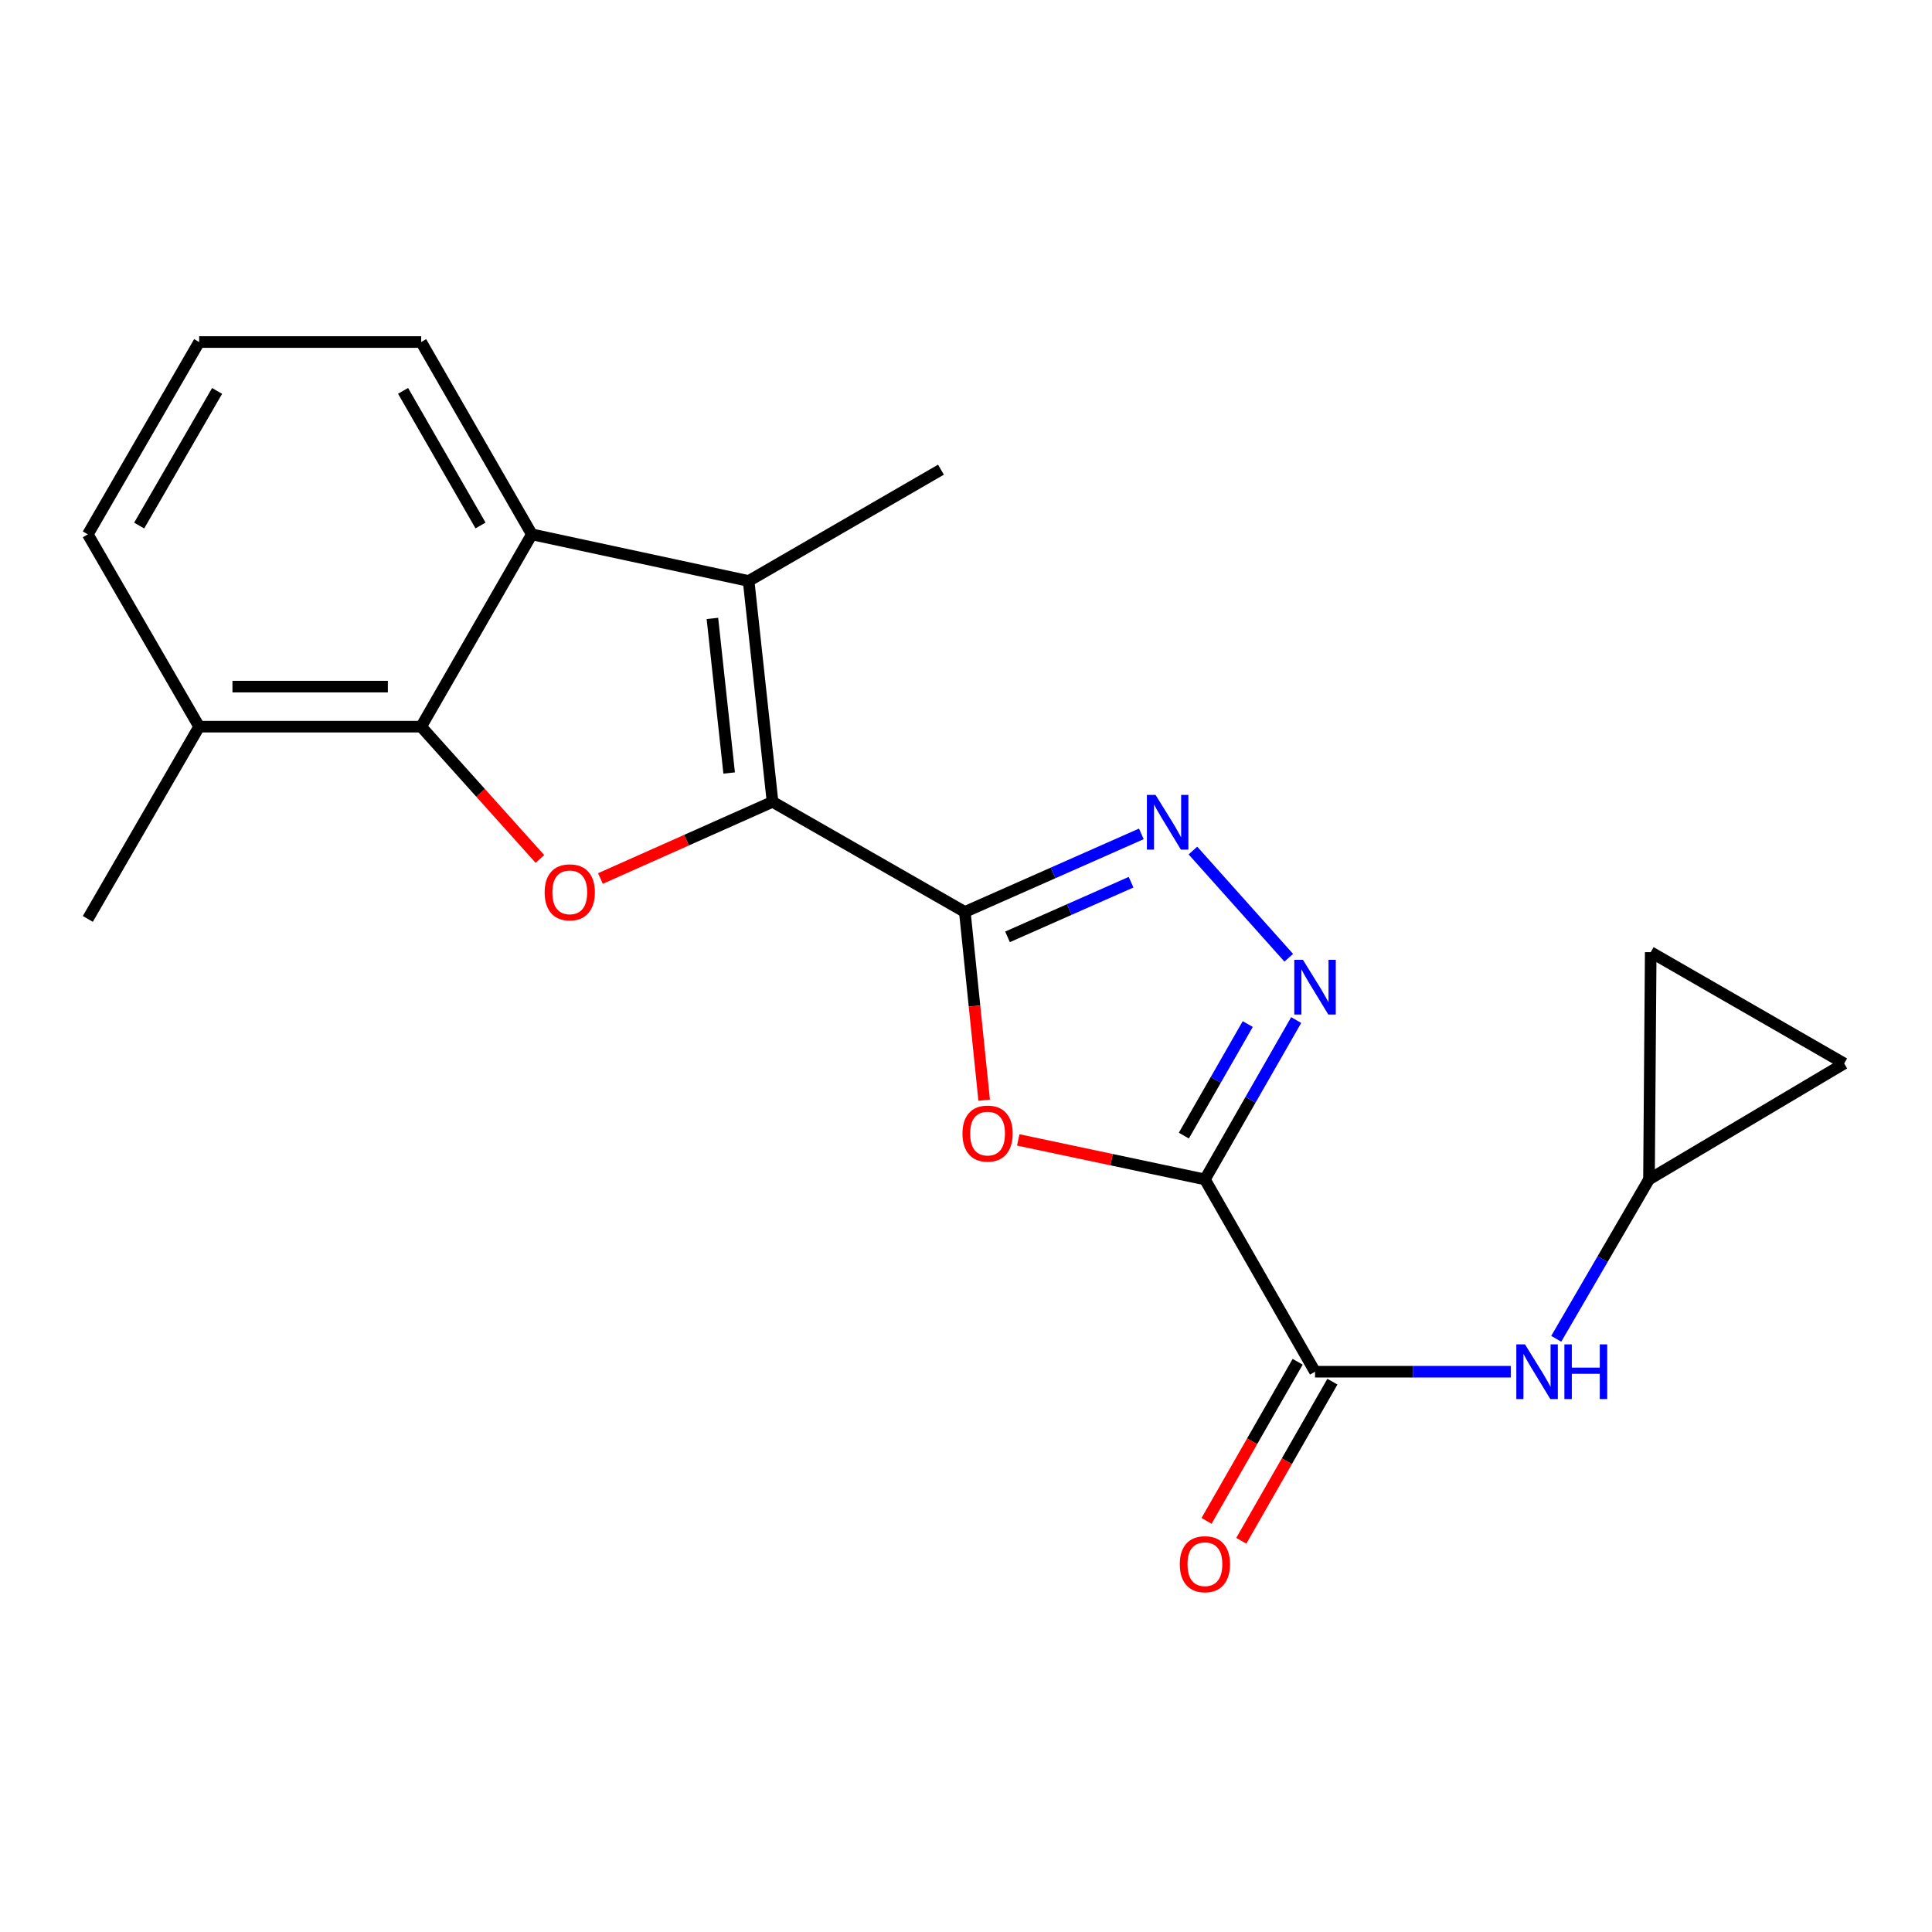 <?xml version='1.0' encoding='iso-8859-1'?>
<svg version='1.1' baseProfile='full'
              xmlns='http://www.w3.org/2000/svg'
                      xmlns:rdkit='http://www.rdkit.org/xml'
                      xmlns:xlink='http://www.w3.org/1999/xlink'
                  xml:space='preserve'
width='1000px' height='1000px' viewBox='0 0 1000 1000'>
<!-- END OF HEADER -->
<rect style='opacity:1.0;fill:#FFFFFF;stroke:none' width='1000' height='1000' x='0' y='0'> </rect>
<path class='bond-0' d='M 499.401,472.025 L 399.866,415.021' style='fill:none;fill-rule:evenodd;stroke:#000000;stroke-width:6px;stroke-linecap:butt;stroke-linejoin:miter;stroke-opacity:1' />
<path class='bond-2' d='M 499.401,472.025 L 504.402,520.74' style='fill:none;fill-rule:evenodd;stroke:#000000;stroke-width:6px;stroke-linecap:butt;stroke-linejoin:miter;stroke-opacity:1' />
<path class='bond-2' d='M 504.402,520.74 L 509.403,569.454' style='fill:none;fill-rule:evenodd;stroke:#FF0000;stroke-width:6px;stroke-linecap:butt;stroke-linejoin:miter;stroke-opacity:1' />
<path class='bond-5' d='M 499.401,472.025 L 545.081,451.818' style='fill:none;fill-rule:evenodd;stroke:#000000;stroke-width:6px;stroke-linecap:butt;stroke-linejoin:miter;stroke-opacity:1' />
<path class='bond-5' d='M 545.081,451.818 L 590.761,431.611' style='fill:none;fill-rule:evenodd;stroke:#0000FF;stroke-width:6px;stroke-linecap:butt;stroke-linejoin:miter;stroke-opacity:1' />
<path class='bond-5' d='M 521.489,484.916 L 553.465,470.771' style='fill:none;fill-rule:evenodd;stroke:#000000;stroke-width:6px;stroke-linecap:butt;stroke-linejoin:miter;stroke-opacity:1' />
<path class='bond-5' d='M 553.465,470.771 L 585.441,456.626' style='fill:none;fill-rule:evenodd;stroke:#0000FF;stroke-width:6px;stroke-linecap:butt;stroke-linejoin:miter;stroke-opacity:1' />
<path class='bond-3' d='M 399.866,415.021 L 355.324,434.869' style='fill:none;fill-rule:evenodd;stroke:#000000;stroke-width:6px;stroke-linecap:butt;stroke-linejoin:miter;stroke-opacity:1' />
<path class='bond-3' d='M 355.324,434.869 L 310.781,454.717' style='fill:none;fill-rule:evenodd;stroke:#FF0000;stroke-width:6px;stroke-linecap:butt;stroke-linejoin:miter;stroke-opacity:1' />
<path class='bond-6' d='M 399.866,415.021 L 387.489,300.714' style='fill:none;fill-rule:evenodd;stroke:#000000;stroke-width:6px;stroke-linecap:butt;stroke-linejoin:miter;stroke-opacity:1' />
<path class='bond-6' d='M 377.406,400.106 L 368.742,320.091' style='fill:none;fill-rule:evenodd;stroke:#000000;stroke-width:6px;stroke-linecap:butt;stroke-linejoin:miter;stroke-opacity:1' />
<path class='bond-1' d='M 623.656,610.465 L 575.349,600.24' style='fill:none;fill-rule:evenodd;stroke:#000000;stroke-width:6px;stroke-linecap:butt;stroke-linejoin:miter;stroke-opacity:1' />
<path class='bond-1' d='M 575.349,600.24 L 527.043,590.015' style='fill:none;fill-rule:evenodd;stroke:#FF0000;stroke-width:6px;stroke-linecap:butt;stroke-linejoin:miter;stroke-opacity:1' />
<path class='bond-9' d='M 623.656,610.465 L 680.66,710' style='fill:none;fill-rule:evenodd;stroke:#000000;stroke-width:6px;stroke-linecap:butt;stroke-linejoin:miter;stroke-opacity:1' />
<path class='bond-21' d='M 623.656,610.465 L 647.281,569.222' style='fill:none;fill-rule:evenodd;stroke:#000000;stroke-width:6px;stroke-linecap:butt;stroke-linejoin:miter;stroke-opacity:1' />
<path class='bond-21' d='M 647.281,569.222 L 670.906,527.98' style='fill:none;fill-rule:evenodd;stroke:#0000FF;stroke-width:6px;stroke-linecap:butt;stroke-linejoin:miter;stroke-opacity:1' />
<path class='bond-21' d='M 612.761,587.791 L 629.298,558.921' style='fill:none;fill-rule:evenodd;stroke:#000000;stroke-width:6px;stroke-linecap:butt;stroke-linejoin:miter;stroke-opacity:1' />
<path class='bond-21' d='M 629.298,558.921 L 645.836,530.051' style='fill:none;fill-rule:evenodd;stroke:#0000FF;stroke-width:6px;stroke-linecap:butt;stroke-linejoin:miter;stroke-opacity:1' />
<path class='bond-7' d='M 279.469,444.591 L 248.733,410.354' style='fill:none;fill-rule:evenodd;stroke:#FF0000;stroke-width:6px;stroke-linecap:butt;stroke-linejoin:miter;stroke-opacity:1' />
<path class='bond-7' d='M 248.733,410.354 L 217.997,376.117' style='fill:none;fill-rule:evenodd;stroke:#000000;stroke-width:6px;stroke-linecap:butt;stroke-linejoin:miter;stroke-opacity:1' />
<path class='bond-4' d='M 667.058,495.733 L 617.463,440.24' style='fill:none;fill-rule:evenodd;stroke:#0000FF;stroke-width:6px;stroke-linecap:butt;stroke-linejoin:miter;stroke-opacity:1' />
<path class='bond-8' d='M 387.489,300.714 L 275.278,276.582' style='fill:none;fill-rule:evenodd;stroke:#000000;stroke-width:6px;stroke-linecap:butt;stroke-linejoin:miter;stroke-opacity:1' />
<path class='bond-16' d='M 387.489,300.714 L 487.036,243.1' style='fill:none;fill-rule:evenodd;stroke:#000000;stroke-width:6px;stroke-linecap:butt;stroke-linejoin:miter;stroke-opacity:1' />
<path class='bond-14' d='M 217.997,376.117 L 103.08,376.117' style='fill:none;fill-rule:evenodd;stroke:#000000;stroke-width:6px;stroke-linecap:butt;stroke-linejoin:miter;stroke-opacity:1' />
<path class='bond-14' d='M 200.76,355.393 L 120.318,355.393' style='fill:none;fill-rule:evenodd;stroke:#000000;stroke-width:6px;stroke-linecap:butt;stroke-linejoin:miter;stroke-opacity:1' />
<path class='bond-22' d='M 217.997,376.117 L 275.278,276.582' style='fill:none;fill-rule:evenodd;stroke:#000000;stroke-width:6px;stroke-linecap:butt;stroke-linejoin:miter;stroke-opacity:1' />
<path class='bond-17' d='M 275.278,276.582 L 217.997,177.035' style='fill:none;fill-rule:evenodd;stroke:#000000;stroke-width:6px;stroke-linecap:butt;stroke-linejoin:miter;stroke-opacity:1' />
<path class='bond-17' d='M 248.723,271.986 L 208.626,202.303' style='fill:none;fill-rule:evenodd;stroke:#000000;stroke-width:6px;stroke-linecap:butt;stroke-linejoin:miter;stroke-opacity:1' />
<path class='bond-10' d='M 680.66,710 L 731.318,710' style='fill:none;fill-rule:evenodd;stroke:#000000;stroke-width:6px;stroke-linecap:butt;stroke-linejoin:miter;stroke-opacity:1' />
<path class='bond-10' d='M 731.318,710 L 781.975,710' style='fill:none;fill-rule:evenodd;stroke:#0000FF;stroke-width:6px;stroke-linecap:butt;stroke-linejoin:miter;stroke-opacity:1' />
<path class='bond-15' d='M 671.668,704.851 L 648.087,746.03' style='fill:none;fill-rule:evenodd;stroke:#000000;stroke-width:6px;stroke-linecap:butt;stroke-linejoin:miter;stroke-opacity:1' />
<path class='bond-15' d='M 648.087,746.03 L 624.506,787.209' style='fill:none;fill-rule:evenodd;stroke:#FF0000;stroke-width:6px;stroke-linecap:butt;stroke-linejoin:miter;stroke-opacity:1' />
<path class='bond-15' d='M 689.652,715.149 L 666.071,756.329' style='fill:none;fill-rule:evenodd;stroke:#000000;stroke-width:6px;stroke-linecap:butt;stroke-linejoin:miter;stroke-opacity:1' />
<path class='bond-15' d='M 666.071,756.329 L 642.491,797.508' style='fill:none;fill-rule:evenodd;stroke:#FF0000;stroke-width:6px;stroke-linecap:butt;stroke-linejoin:miter;stroke-opacity:1' />
<path class='bond-11' d='M 805.505,692.961 L 829.509,651.713' style='fill:none;fill-rule:evenodd;stroke:#0000FF;stroke-width:6px;stroke-linecap:butt;stroke-linejoin:miter;stroke-opacity:1' />
<path class='bond-11' d='M 829.509,651.713 L 853.514,610.465' style='fill:none;fill-rule:evenodd;stroke:#000000;stroke-width:6px;stroke-linecap:butt;stroke-linejoin:miter;stroke-opacity:1' />
<path class='bond-12' d='M 853.514,610.465 L 854.412,492.842' style='fill:none;fill-rule:evenodd;stroke:#000000;stroke-width:6px;stroke-linecap:butt;stroke-linejoin:miter;stroke-opacity:1' />
<path class='bond-13' d='M 853.514,610.465 L 954.545,550.456' style='fill:none;fill-rule:evenodd;stroke:#000000;stroke-width:6px;stroke-linecap:butt;stroke-linejoin:miter;stroke-opacity:1' />
<path class='bond-24' d='M 854.412,492.842 L 954.545,550.456' style='fill:none;fill-rule:evenodd;stroke:#000000;stroke-width:6px;stroke-linecap:butt;stroke-linejoin:miter;stroke-opacity:1' />
<path class='bond-19' d='M 103.08,376.117 L 45.455,276.582' style='fill:none;fill-rule:evenodd;stroke:#000000;stroke-width:6px;stroke-linecap:butt;stroke-linejoin:miter;stroke-opacity:1' />
<path class='bond-20' d='M 103.08,376.117 L 45.455,475.629' style='fill:none;fill-rule:evenodd;stroke:#000000;stroke-width:6px;stroke-linecap:butt;stroke-linejoin:miter;stroke-opacity:1' />
<path class='bond-18' d='M 217.997,177.035 L 103.08,177.035' style='fill:none;fill-rule:evenodd;stroke:#000000;stroke-width:6px;stroke-linecap:butt;stroke-linejoin:miter;stroke-opacity:1' />
<path class='bond-23' d='M 103.08,177.035 L 45.455,276.582' style='fill:none;fill-rule:evenodd;stroke:#000000;stroke-width:6px;stroke-linecap:butt;stroke-linejoin:miter;stroke-opacity:1' />
<path class='bond-23' d='M 112.372,202.35 L 72.034,272.033' style='fill:none;fill-rule:evenodd;stroke:#000000;stroke-width:6px;stroke-linecap:butt;stroke-linejoin:miter;stroke-opacity:1' />
<path  class='atom-3' d='M 498.168 586.735
Q 498.168 579.935, 501.528 576.135
Q 504.888 572.335, 511.168 572.335
Q 517.448 572.335, 520.808 576.135
Q 524.168 579.935, 524.168 586.735
Q 524.168 593.615, 520.768 597.535
Q 517.368 601.415, 511.168 601.415
Q 504.928 601.415, 501.528 597.535
Q 498.168 593.655, 498.168 586.735
M 511.168 598.215
Q 515.488 598.215, 517.808 595.335
Q 520.168 592.415, 520.168 586.735
Q 520.168 581.175, 517.808 578.375
Q 515.488 575.535, 511.168 575.535
Q 506.848 575.535, 504.488 578.335
Q 502.168 581.135, 502.168 586.735
Q 502.168 592.455, 504.488 595.335
Q 506.848 598.215, 511.168 598.215
' fill='#FF0000'/>
<path  class='atom-4' d='M 281.908 461.87
Q 281.908 455.07, 285.268 451.27
Q 288.628 447.47, 294.908 447.47
Q 301.188 447.47, 304.548 451.27
Q 307.908 455.07, 307.908 461.87
Q 307.908 468.75, 304.508 472.67
Q 301.108 476.55, 294.908 476.55
Q 288.668 476.55, 285.268 472.67
Q 281.908 468.79, 281.908 461.87
M 294.908 473.35
Q 299.228 473.35, 301.548 470.47
Q 303.908 467.55, 303.908 461.87
Q 303.908 456.31, 301.548 453.51
Q 299.228 450.67, 294.908 450.67
Q 290.588 450.67, 288.228 453.47
Q 285.908 456.27, 285.908 461.87
Q 285.908 467.59, 288.228 470.47
Q 290.588 473.35, 294.908 473.35
' fill='#FF0000'/>
<path  class='atom-5' d='M 674.4 496.793
L 683.68 511.793
Q 684.6 513.273, 686.08 515.953
Q 687.56 518.633, 687.64 518.793
L 687.64 496.793
L 691.4 496.793
L 691.4 525.113
L 687.52 525.113
L 677.56 508.713
Q 676.4 506.793, 675.16 504.593
Q 673.96 502.393, 673.6 501.713
L 673.6 525.113
L 669.92 525.113
L 669.92 496.793
L 674.4 496.793
' fill='#0000FF'/>
<path  class='atom-6' d='M 598.111 411.431
L 607.391 426.431
Q 608.311 427.911, 609.791 430.591
Q 611.271 433.271, 611.351 433.431
L 611.351 411.431
L 615.111 411.431
L 615.111 439.751
L 611.231 439.751
L 601.271 423.351
Q 600.111 421.431, 598.871 419.231
Q 597.671 417.031, 597.311 416.351
L 597.311 439.751
L 593.631 439.751
L 593.631 411.431
L 598.111 411.431
' fill='#0000FF'/>
<path  class='atom-11' d='M 789.329 695.84
L 798.609 710.84
Q 799.529 712.32, 801.009 715
Q 802.489 717.68, 802.569 717.84
L 802.569 695.84
L 806.329 695.84
L 806.329 724.16
L 802.449 724.16
L 792.489 707.76
Q 791.329 705.84, 790.089 703.64
Q 788.889 701.44, 788.529 700.76
L 788.529 724.16
L 784.849 724.16
L 784.849 695.84
L 789.329 695.84
' fill='#0000FF'/>
<path  class='atom-11' d='M 809.729 695.84
L 813.569 695.84
L 813.569 707.88
L 828.049 707.88
L 828.049 695.84
L 831.889 695.84
L 831.889 724.16
L 828.049 724.16
L 828.049 711.08
L 813.569 711.08
L 813.569 724.16
L 809.729 724.16
L 809.729 695.84
' fill='#0000FF'/>
<path  class='atom-16' d='M 610.656 809.627
Q 610.656 802.827, 614.016 799.027
Q 617.376 795.227, 623.656 795.227
Q 629.936 795.227, 633.296 799.027
Q 636.656 802.827, 636.656 809.627
Q 636.656 816.507, 633.256 820.427
Q 629.856 824.307, 623.656 824.307
Q 617.416 824.307, 614.016 820.427
Q 610.656 816.547, 610.656 809.627
M 623.656 821.107
Q 627.976 821.107, 630.296 818.227
Q 632.656 815.307, 632.656 809.627
Q 632.656 804.067, 630.296 801.267
Q 627.976 798.427, 623.656 798.427
Q 619.336 798.427, 616.976 801.227
Q 614.656 804.027, 614.656 809.627
Q 614.656 815.347, 616.976 818.227
Q 619.336 821.107, 623.656 821.107
' fill='#FF0000'/>
</svg>

